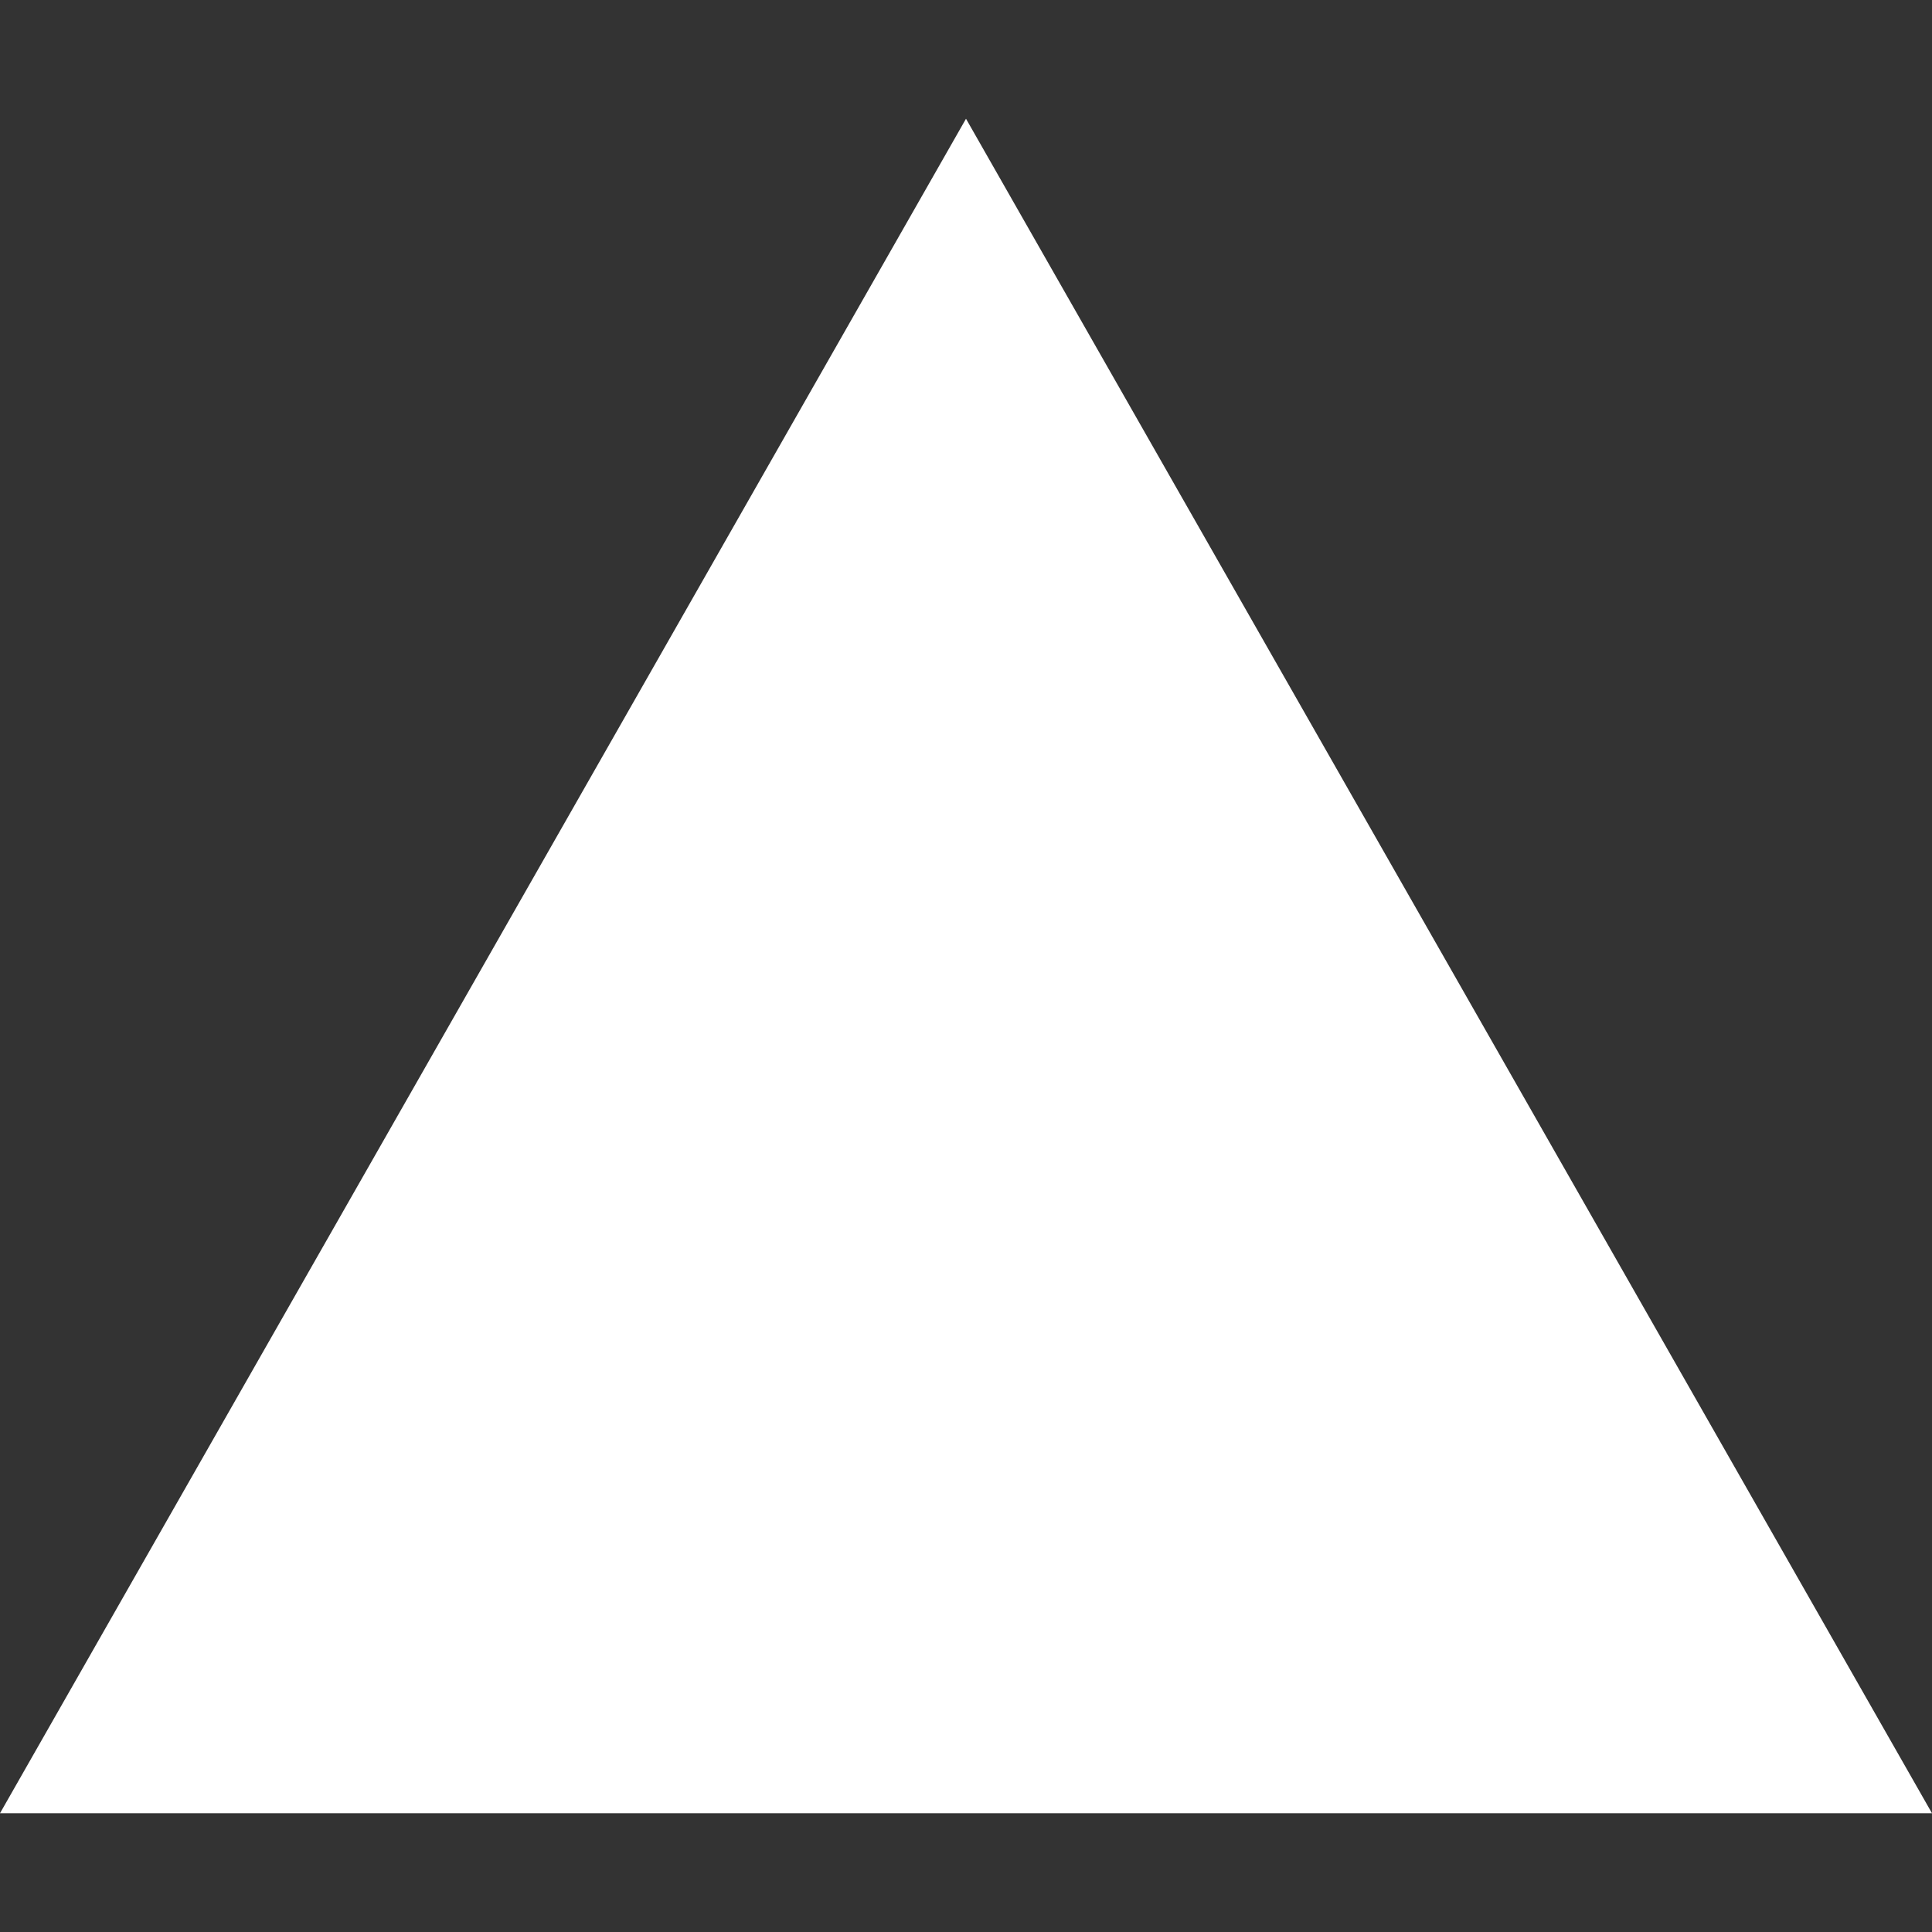<svg role="img" viewBox="0 0 24 24" xmlns="http://www.w3.org/2000/svg" fill="#ffffff"><rect x="0" y="0" width="24" height="24" fill="#333333" stroke="none"/><title>Vercel</title><path d="M24 22.525H0l12-21.05 12 21.05z"/></svg>